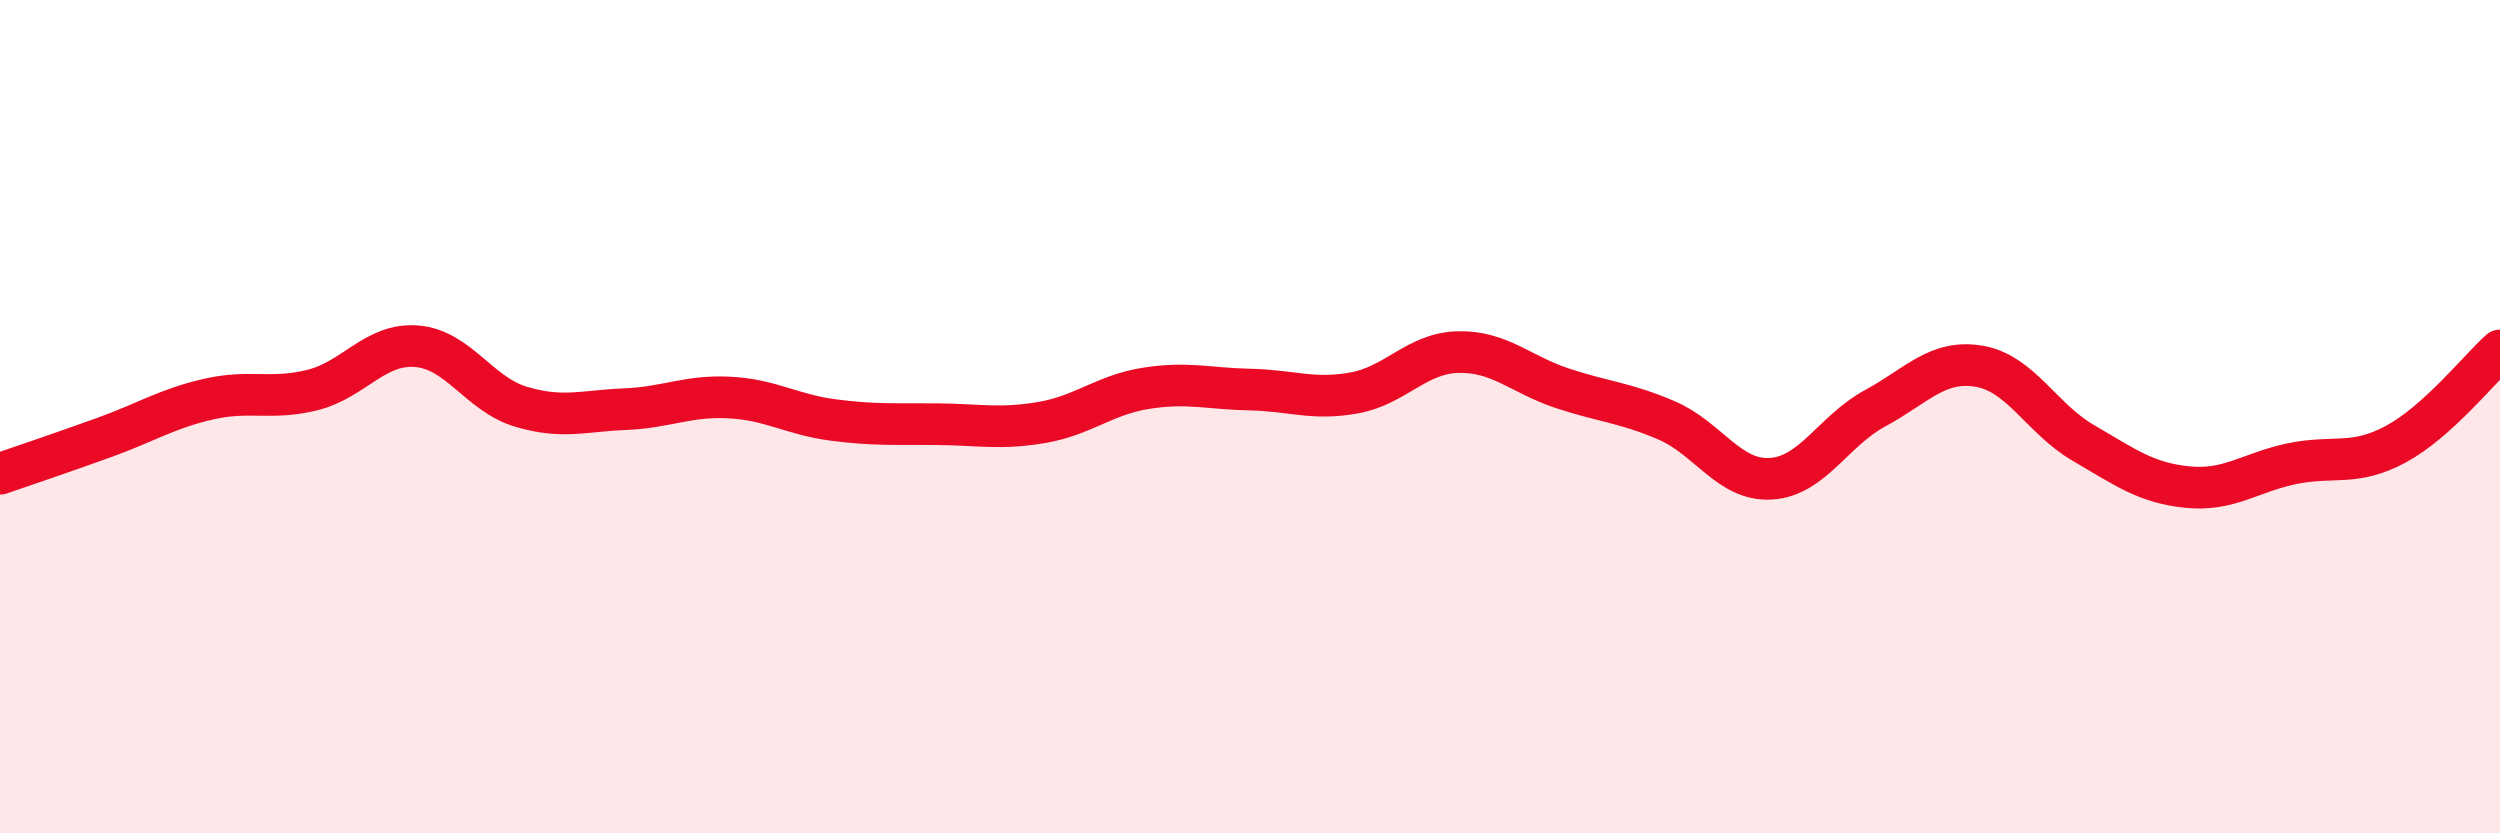 
    <svg width="60" height="20" viewBox="0 0 60 20" xmlns="http://www.w3.org/2000/svg">
      <path
        d="M 0,11.37 C 0.5,11.2 1.5,10.86 2.5,10.5 C 3.5,10.14 4,9.81 5,9.58 C 6,9.35 6.5,9.61 7.5,9.36 C 8.5,9.11 9,8.23 10,8.31 C 11,8.39 11.5,9.46 12.5,9.76 C 13.5,10.06 14,9.86 15,9.82 C 16,9.78 16.5,9.49 17.5,9.54 C 18.5,9.59 19,9.95 20,10.08 C 21,10.21 21.5,10.17 22.5,10.18 C 23.5,10.19 24,10.31 25,10.14 C 26,9.97 26.5,9.48 27.5,9.32 C 28.5,9.16 29,9.33 30,9.35 C 31,9.37 31.5,9.61 32.5,9.43 C 33.5,9.25 34,8.47 35,8.45 C 36,8.43 36.5,8.99 37.5,9.32 C 38.5,9.65 39,9.66 40,10.09 C 41,10.52 41.5,11.55 42.5,11.49 C 43.5,11.43 44,10.34 45,9.8 C 46,9.26 46.5,8.62 47.5,8.79 C 48.5,8.96 49,10.05 50,10.63 C 51,11.21 51.5,11.59 52.5,11.69 C 53.5,11.79 54,11.34 55,11.13 C 56,10.92 56.5,11.2 57.5,10.66 C 58.5,10.12 59.5,8.86 60,8.41L60 20L0 20Z"
        fill="#EB0A25"
        opacity="0.1"
        stroke-linecap="round"
        stroke-linejoin="round"
      />
      <path
        d="M 0,11.37 C 0.5,11.2 1.5,10.86 2.5,10.5 C 3.5,10.14 4,9.81 5,9.58 C 6,9.35 6.5,9.61 7.5,9.36 C 8.5,9.11 9,8.23 10,8.31 C 11,8.39 11.5,9.46 12.5,9.76 C 13.5,10.06 14,9.86 15,9.82 C 16,9.78 16.5,9.49 17.5,9.54 C 18.5,9.59 19,9.95 20,10.08 C 21,10.21 21.5,10.17 22.5,10.18 C 23.5,10.19 24,10.31 25,10.14 C 26,9.97 26.5,9.48 27.5,9.32 C 28.5,9.16 29,9.33 30,9.35 C 31,9.37 31.5,9.61 32.5,9.43 C 33.5,9.25 34,8.47 35,8.45 C 36,8.43 36.5,8.99 37.5,9.32 C 38.5,9.65 39,9.66 40,10.09 C 41,10.52 41.5,11.55 42.5,11.49 C 43.5,11.43 44,10.34 45,9.8 C 46,9.26 46.5,8.62 47.5,8.79 C 48.5,8.96 49,10.05 50,10.63 C 51,11.21 51.5,11.59 52.5,11.69 C 53.5,11.79 54,11.34 55,11.13 C 56,10.92 56.5,11.2 57.5,10.66 C 58.5,10.12 59.5,8.86 60,8.41"
        stroke="#EB0A25"
        stroke-width="1"
        fill="none"
        stroke-linecap="round"
        stroke-linejoin="round"
      />
    </svg>
  
